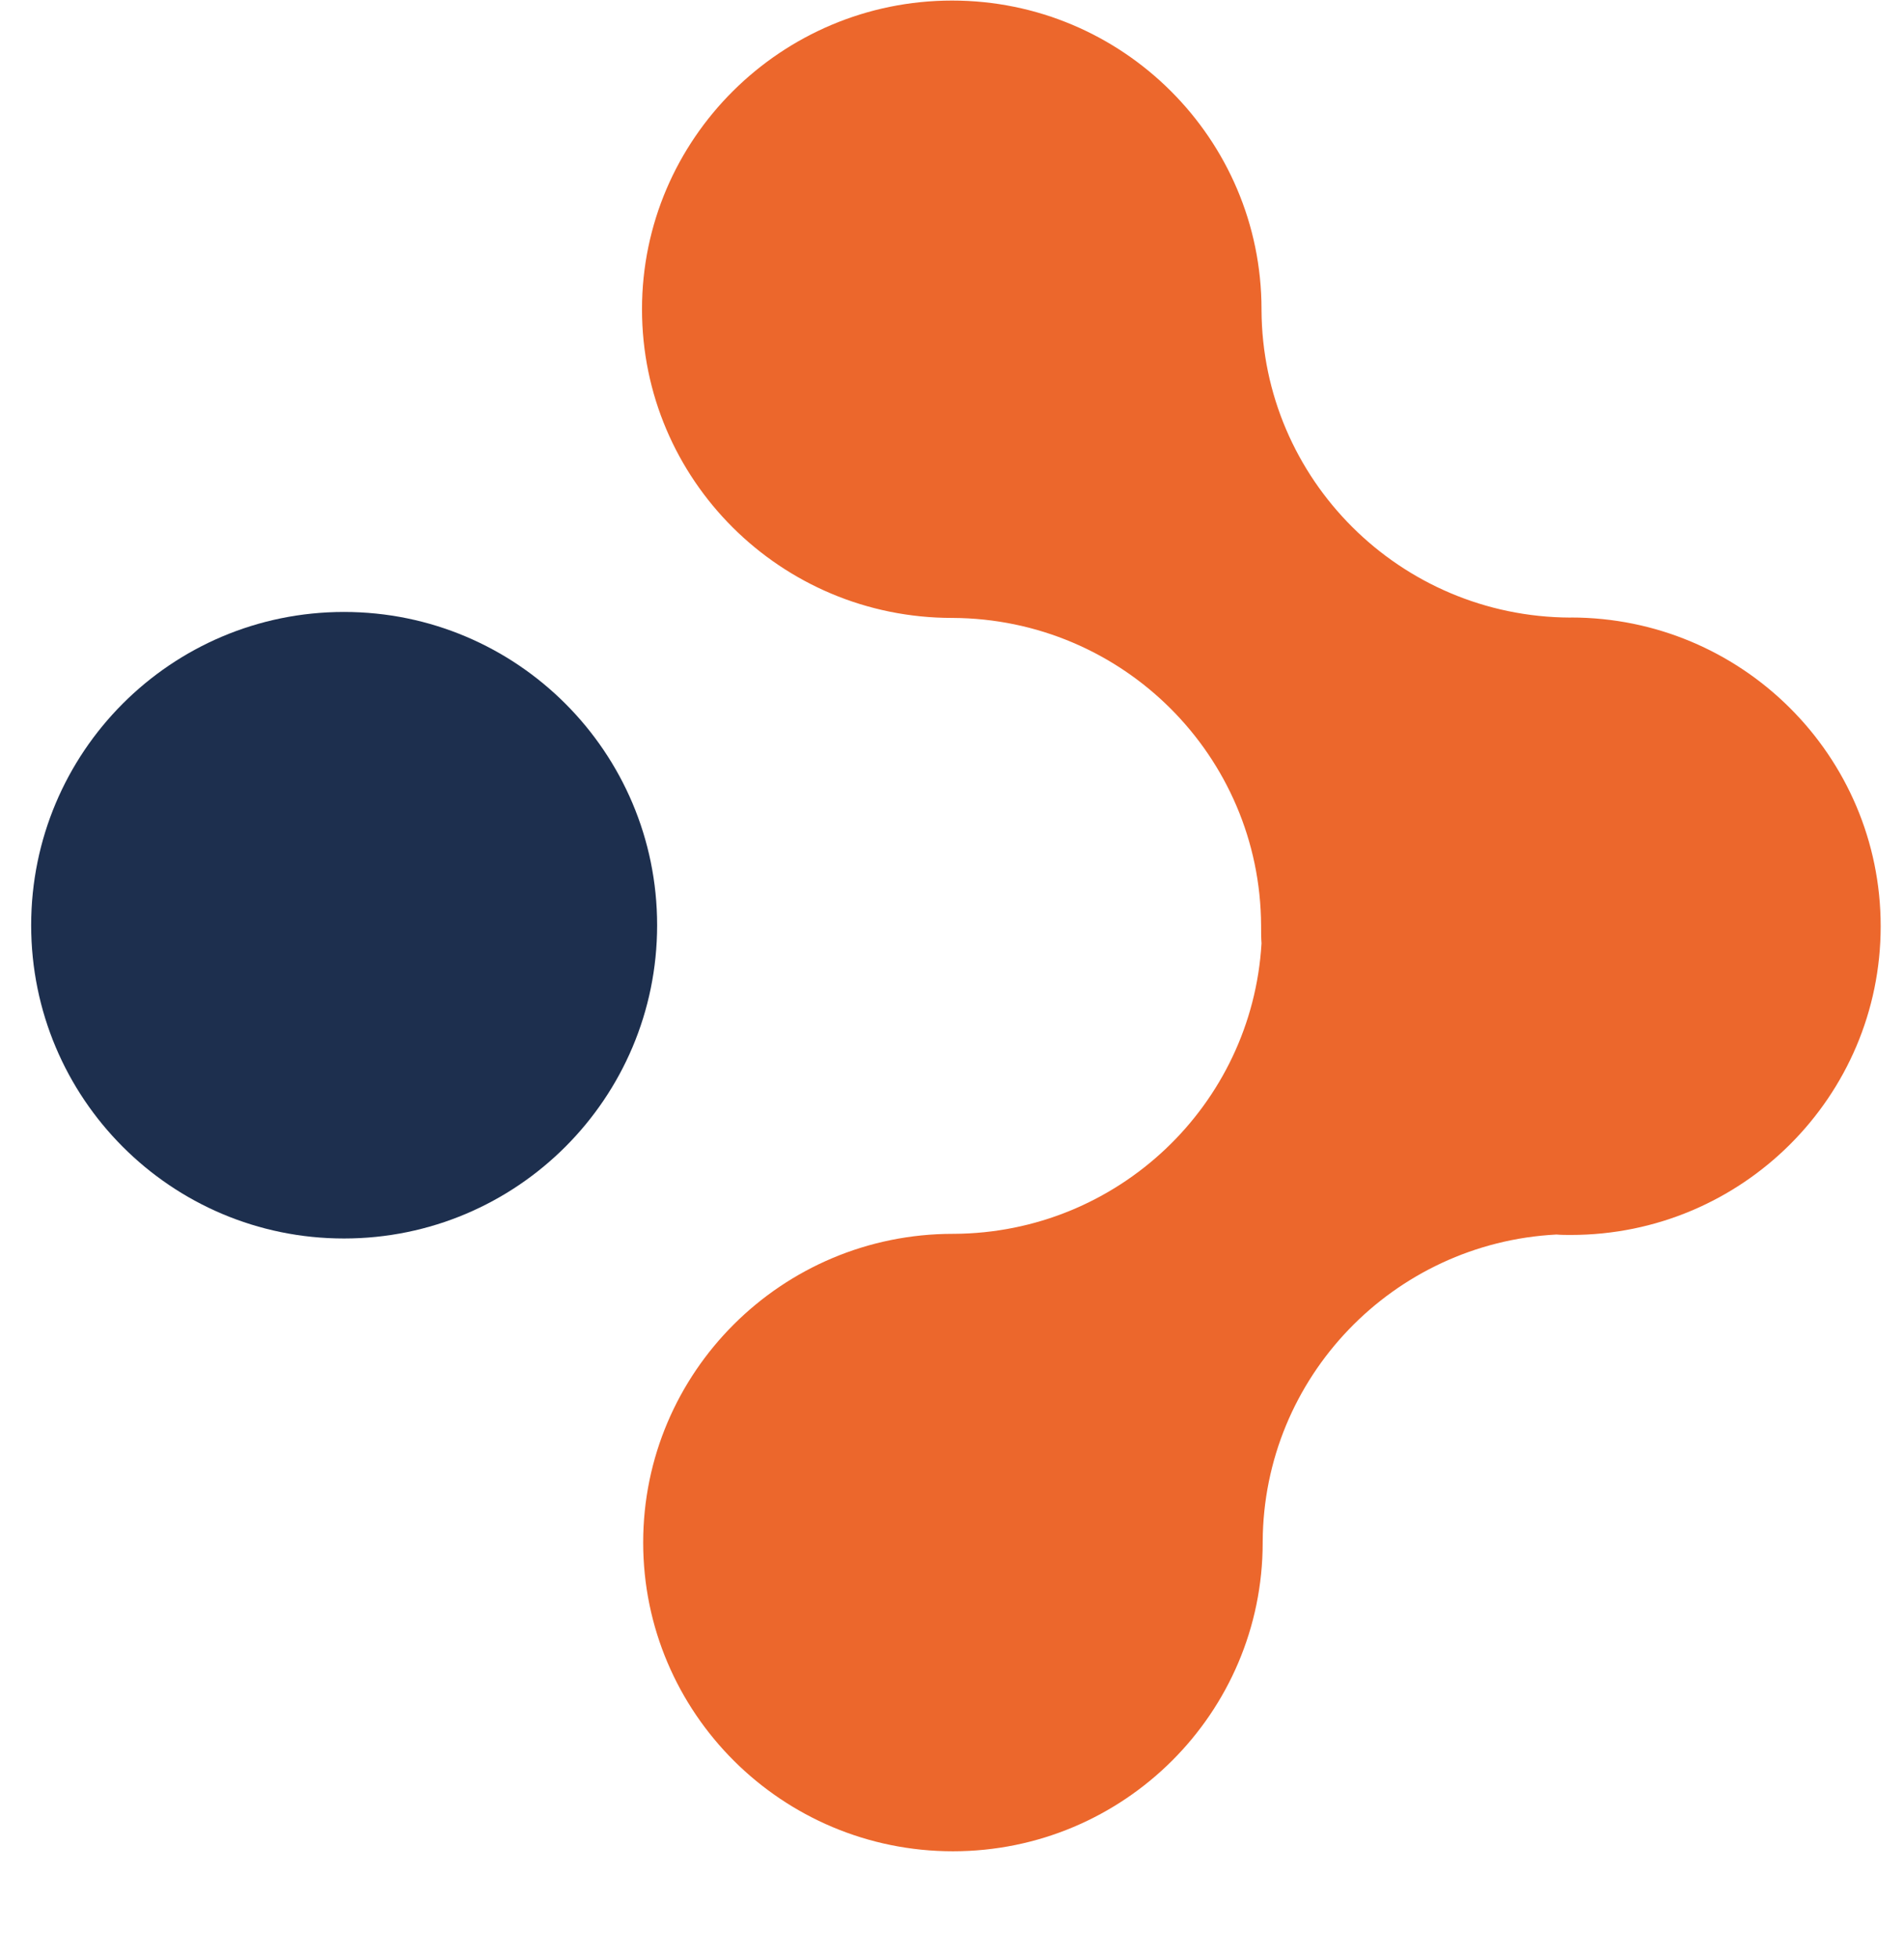 <?xml version="1.0" encoding="UTF-8"?>
<svg id="Livello_5" xmlns="http://www.w3.org/2000/svg" viewBox="0 0 274.33 282.05">
  <defs>
    <style>
      .cls-1 {
        fill: #ec672c;
      }

      .cls-2 {
        fill: #1d2f4e;
      }
    </style>
  </defs>
  <path class="cls-2" d="M94.68,133.26c0,24.92-20.2,45.12-45.12,45.12S4.49,158.18,4.49,133.26s20.15-45.12,45.07-45.12,45.12,20.2,45.12,45.12"/>
  <path class="cls-1" d="M226.33,88.95h-.11c-24.48-.11-44.35-19.87-44.46-44.3v-.11C181.75,20,161.77.08,137.18.08s-44.68,19.92-44.68,44.46,19.98,44.46,44.68,44.46h.06c24.54.11,44.35,19.87,44.46,44.3v.11c0,.82,0,1.65.06,2.47-1.37,23.28-20.7,41.72-44.35,41.83h-.11c-24.65,0-44.63,19.93-44.63,44.46s19.98,44.47,44.63,44.47,44.63-19.93,44.63-44.47v-.11c.11-23.71,18.83-43.04,42.32-44.25.71.06,1.37.06,2.09.06,24.65,0,44.63-19.93,44.63-44.46s-19.98-44.47-44.63-44.47"/>
</svg>